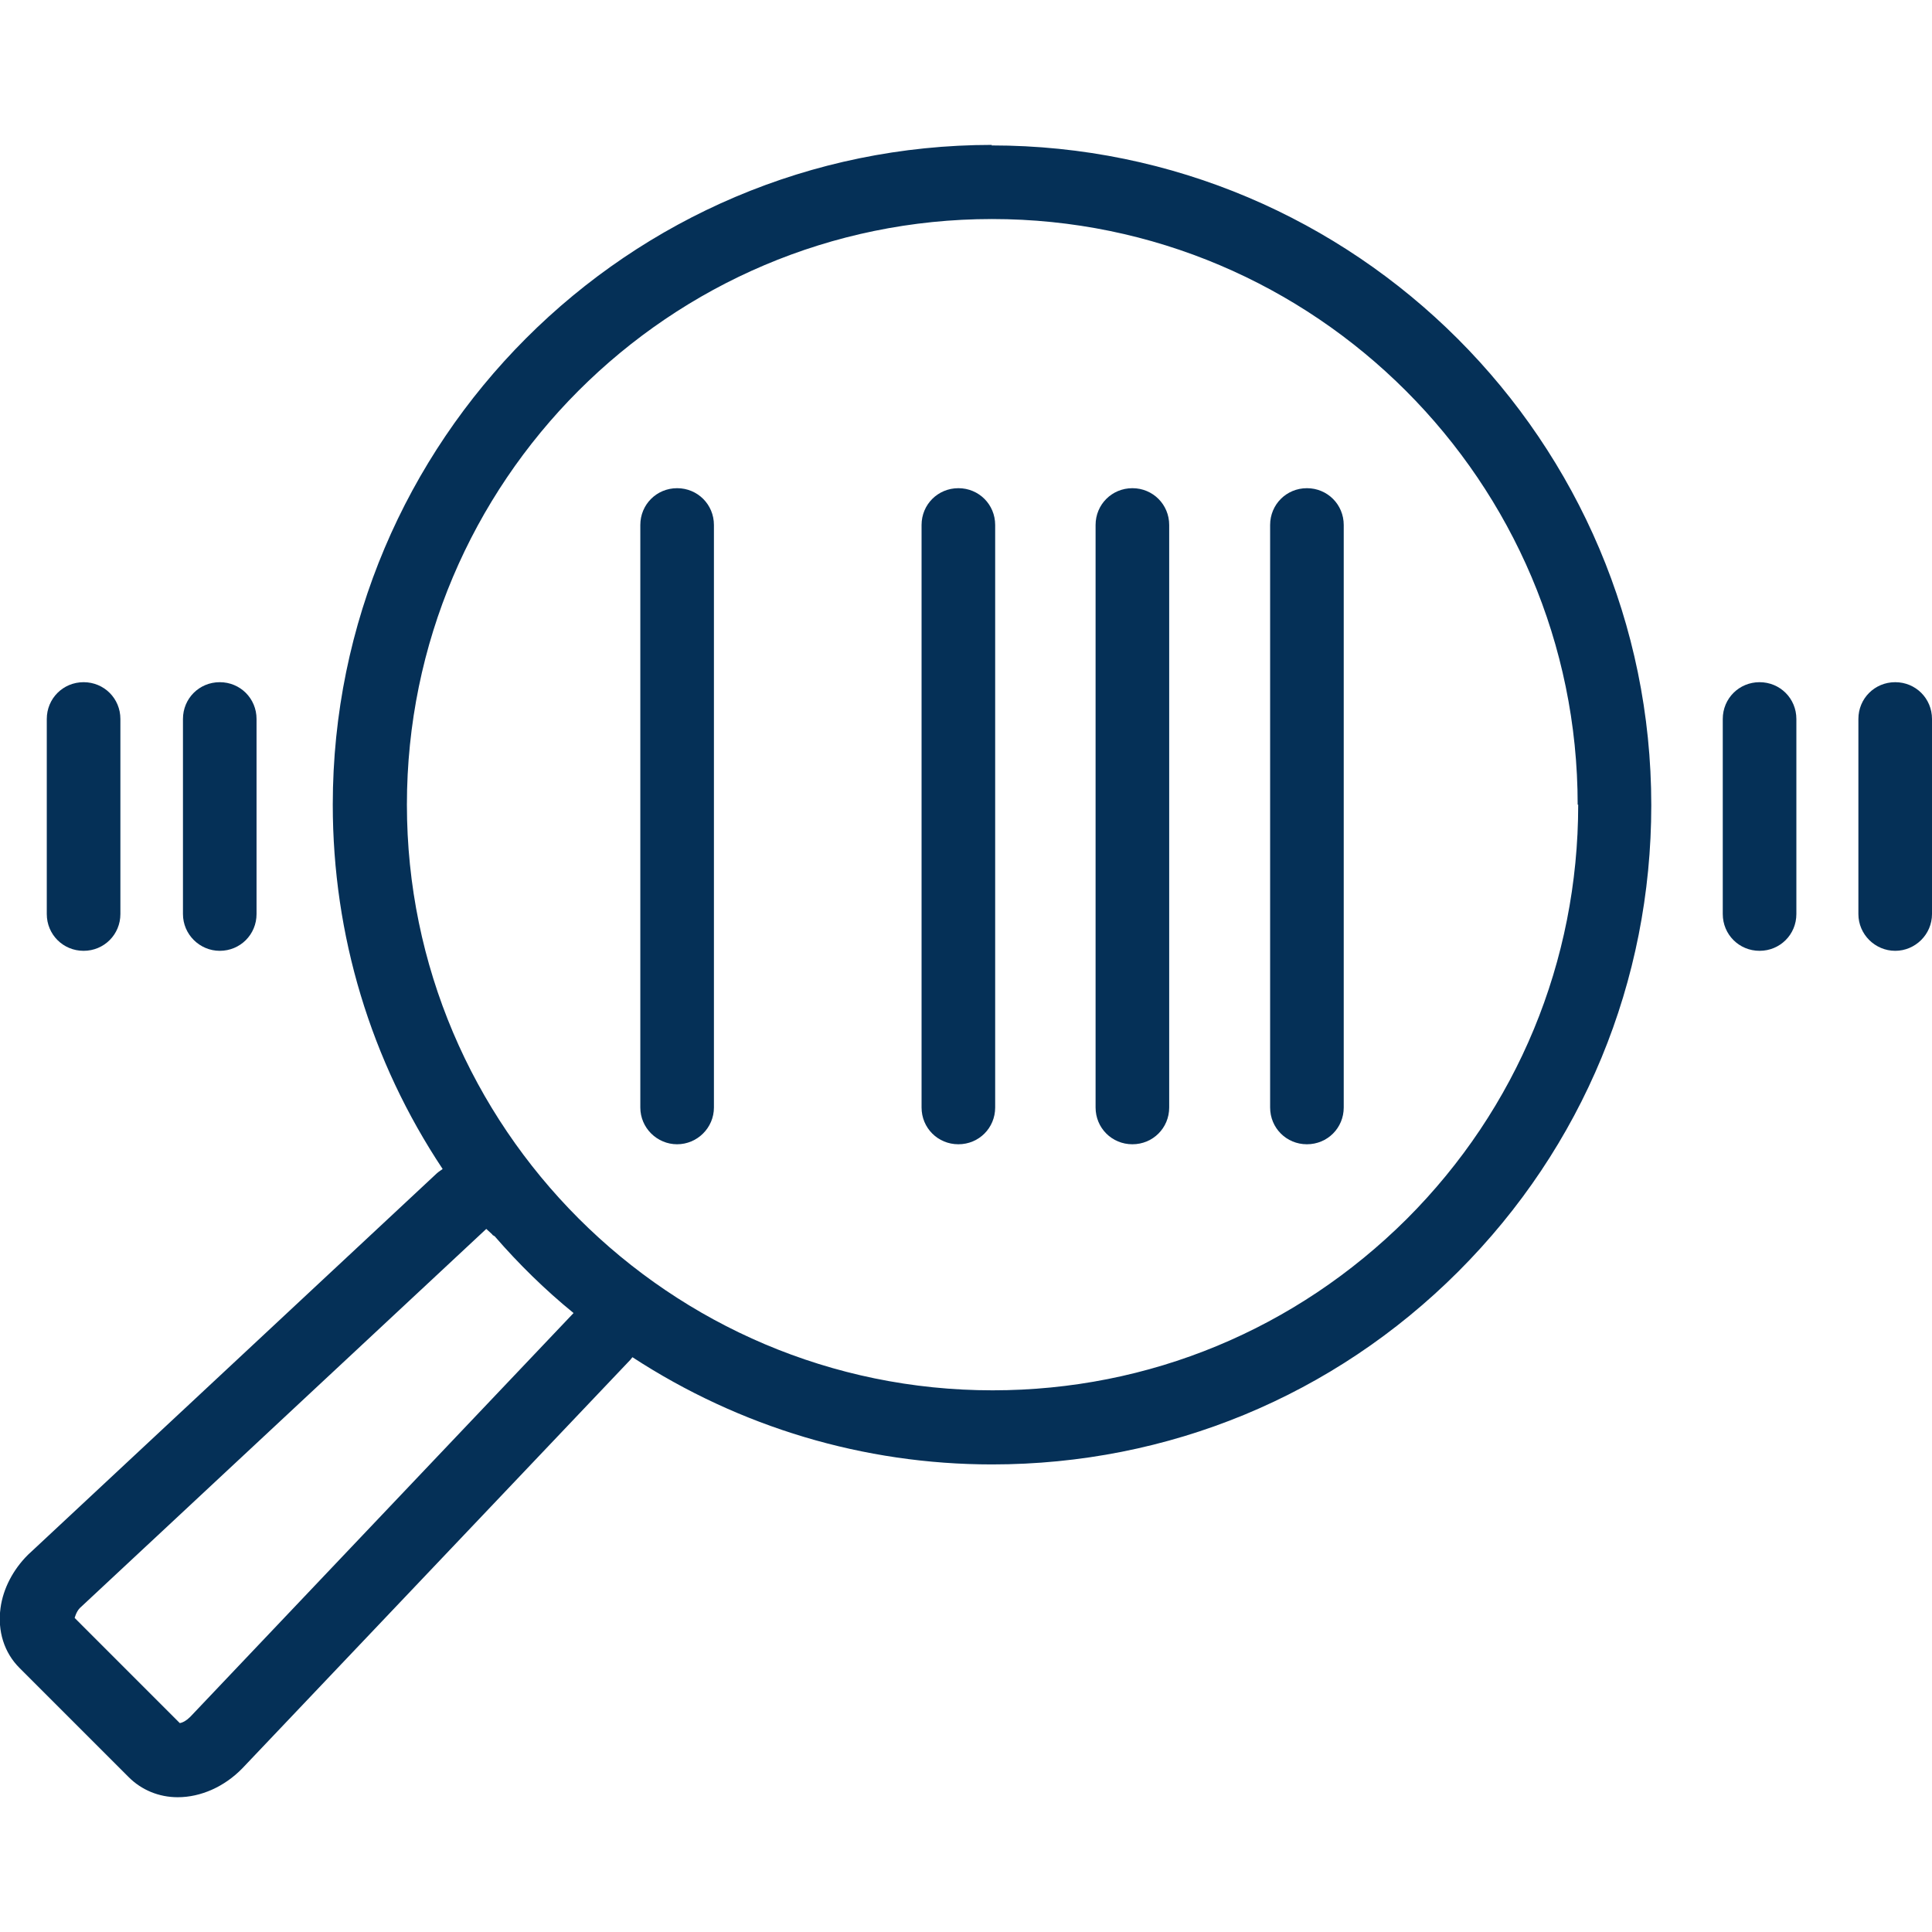 <svg width="70" height="70" viewBox="0 0 70 70" fill="none" xmlns="http://www.w3.org/2000/svg">
<path d="M7.962 34.45C8.705 34.45 9.295 33.859 9.295 33.117V26.05C9.295 25.307 8.705 24.717 7.962 24.717C7.219 24.717 6.629 25.307 6.629 26.05V33.117C6.629 33.859 7.238 34.45 7.962 34.45Z" fill="#053057"/>
<path d="M24.533 17.688C23.791 17.688 23.2 18.279 23.2 19.021V40.126C23.2 40.869 23.809 41.459 24.533 41.459C25.257 41.459 25.867 40.869 25.867 40.126V19.021C25.867 18.279 25.276 17.688 24.533 17.688Z" fill="#053057"/>
<path d="M34.724 17.688C33.981 17.688 33.39 18.279 33.39 19.021V40.126C33.39 40.869 33.981 41.459 34.724 41.459C35.467 41.459 36.057 40.869 36.057 40.126V19.021C36.057 18.279 35.467 17.688 34.724 17.688Z" fill="#053057"/>
<path d="M3.029 34.45C3.771 34.45 4.362 33.859 4.362 33.117V26.05C4.362 25.307 3.771 24.717 3.029 24.717C2.286 24.717 1.695 25.307 1.695 26.05V33.117C1.695 33.859 2.286 34.45 3.029 34.45Z" fill="#053057"/>
<path d="M68.667 24.717C67.924 24.717 67.333 25.307 67.333 26.05V33.117C67.333 33.859 67.943 34.45 68.667 34.45C69.391 34.45 70 33.859 70 33.117V26.05C70 25.307 69.41 24.717 68.667 24.717Z" fill="#053057"/>
<path d="M63.752 24.717C63.01 24.717 62.419 25.307 62.419 26.05V33.117C62.419 33.859 63.01 34.45 63.752 34.45C64.495 34.45 65.086 33.859 65.086 33.117V26.05C65.086 25.307 64.495 24.717 63.752 24.717Z" fill="#053057"/>
<path d="M41.029 17.688C40.286 17.688 39.695 18.279 39.695 19.021V40.126C39.695 40.869 40.286 41.459 41.029 41.459C41.771 41.459 42.362 40.869 42.362 40.126V19.021C42.362 18.279 41.771 17.688 41.029 17.688Z" fill="#053057"/>
<path d="M35.943 5.25C22.762 5.25 12.057 15.974 12.057 29.155C12.057 33.879 13.429 38.431 16.038 42.355C15.924 42.431 15.848 42.488 15.771 42.564L1.01 56.336C0.476 56.869 0.114 57.555 0.019 58.26C-0.095 59.098 0.152 59.879 0.705 60.431L4.667 64.393C5.124 64.85 5.752 65.117 6.438 65.117C7.276 65.117 8.133 64.736 8.781 64.069L22.838 49.269L22.914 49.174C26.8 51.707 31.295 53.059 35.943 53.059C42.324 53.059 48.324 50.583 52.838 46.069C57.352 41.555 59.829 35.555 59.829 29.174C59.829 15.993 49.105 5.269 35.924 5.269L35.943 5.25ZM17.829 44.736L17.924 44.793C18.8 45.802 19.752 46.736 20.781 47.574L6.895 62.202C6.762 62.336 6.629 62.412 6.514 62.431L2.705 58.621C2.705 58.621 2.762 58.393 2.895 58.26L17.619 44.526L17.848 44.736H17.829ZM57.181 29.155C57.181 34.831 54.971 40.164 50.971 44.164C46.952 48.164 41.638 50.374 35.962 50.374C24.267 50.374 14.743 40.85 14.743 29.155C14.743 17.459 24.248 7.936 35.943 7.936C47.638 7.936 57.162 17.459 57.162 29.155H57.181Z" fill="#053057"/>
<path d="M47.352 17.688C46.609 17.688 46.019 18.279 46.019 19.021V40.126C46.019 40.869 46.609 41.459 47.352 41.459C48.095 41.459 48.686 40.869 48.686 40.126V19.021C48.686 18.279 48.095 17.688 47.352 17.688Z" fill="#053057"/>
</svg>

